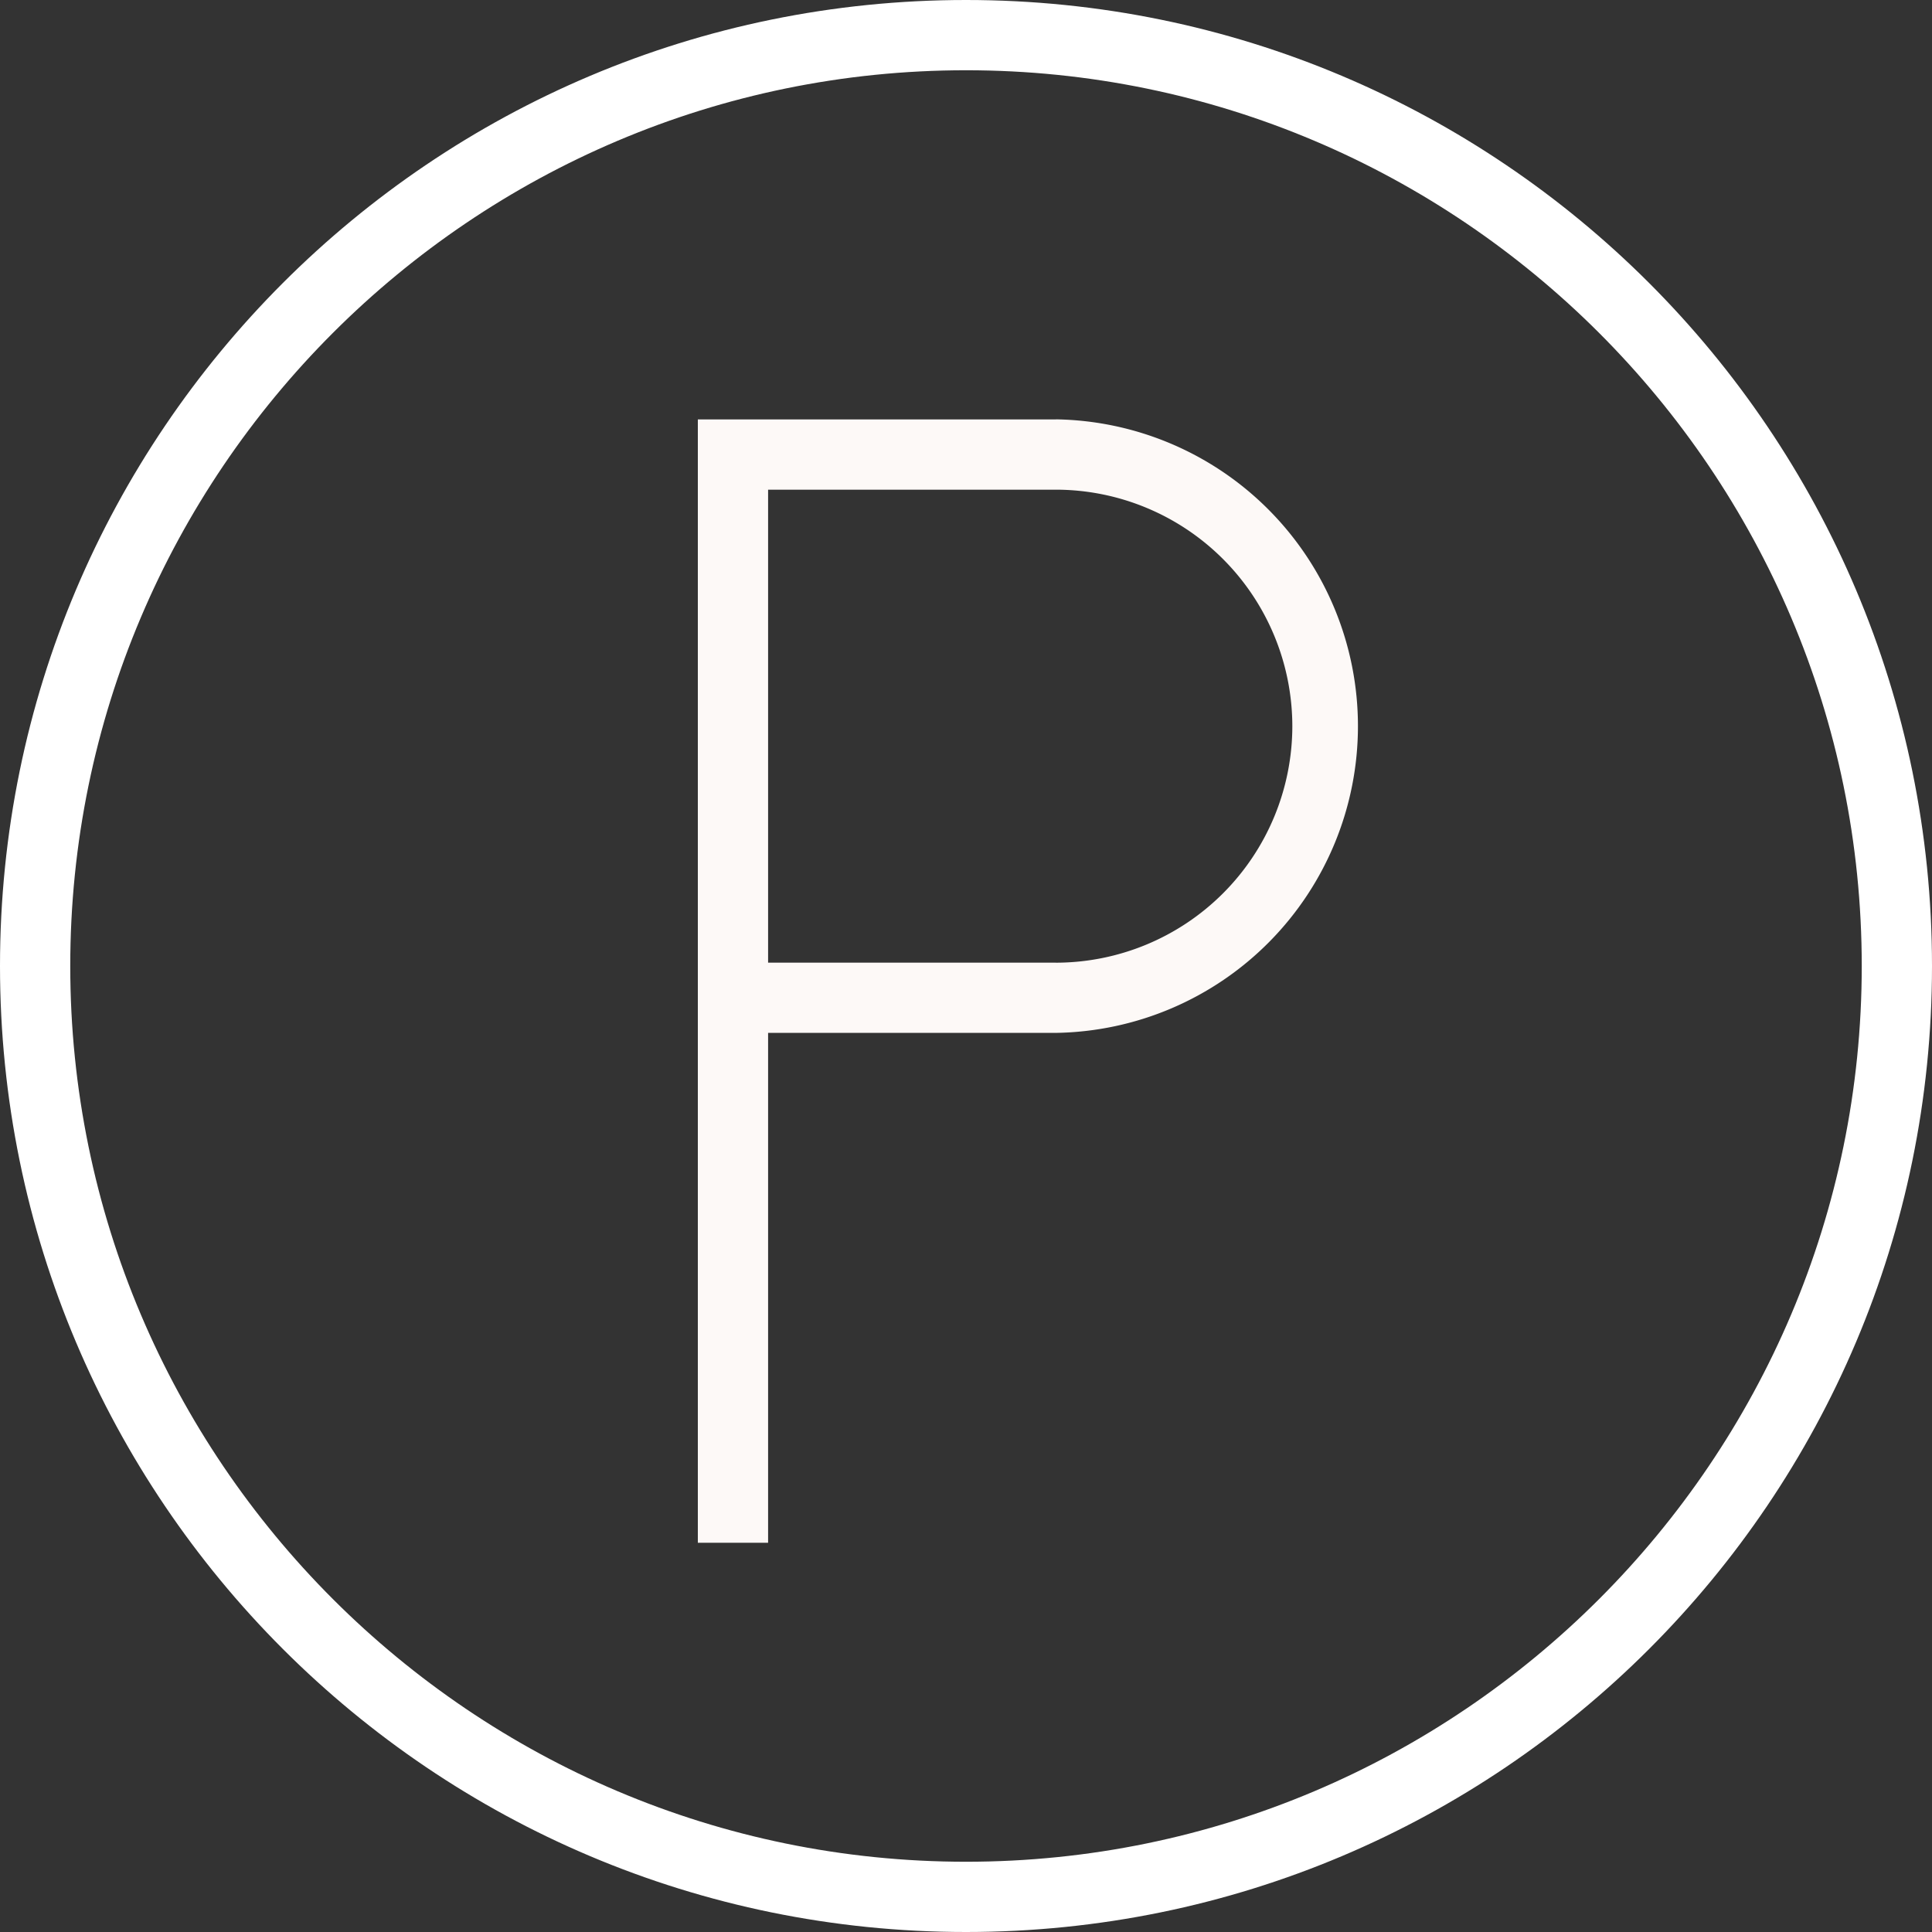 <svg width="55" height="55" xmlns="http://www.w3.org/2000/svg"><rect width="100%" height="100%" fill="#333333" stroke="none"/><g fill="none" fill-rule="evenodd"><path d="M27.5 53C13.439 53 2 41.561 2 27.5S13.439 2 27.5 2 53 13.439 53 27.5 41.561 53 27.5 53m0-53C12.312 0 0 12.312 0 27.5 0 42.687 12.312 55 27.5 55S55 42.687 55 27.5C55 12.312 42.688 0 27.5 0" fill="#FFF"/><path d="M30.057 27.405h-8.191V13.94h8.19a6.74 6.74 0 016.734 6.733 6.74 6.74 0 01-6.733 6.733m0-15.466H19.866v31.98h2V29.404h8.19a8.734 8.734 0 000-17.466" fill="#FDF9F7"/></g></svg>